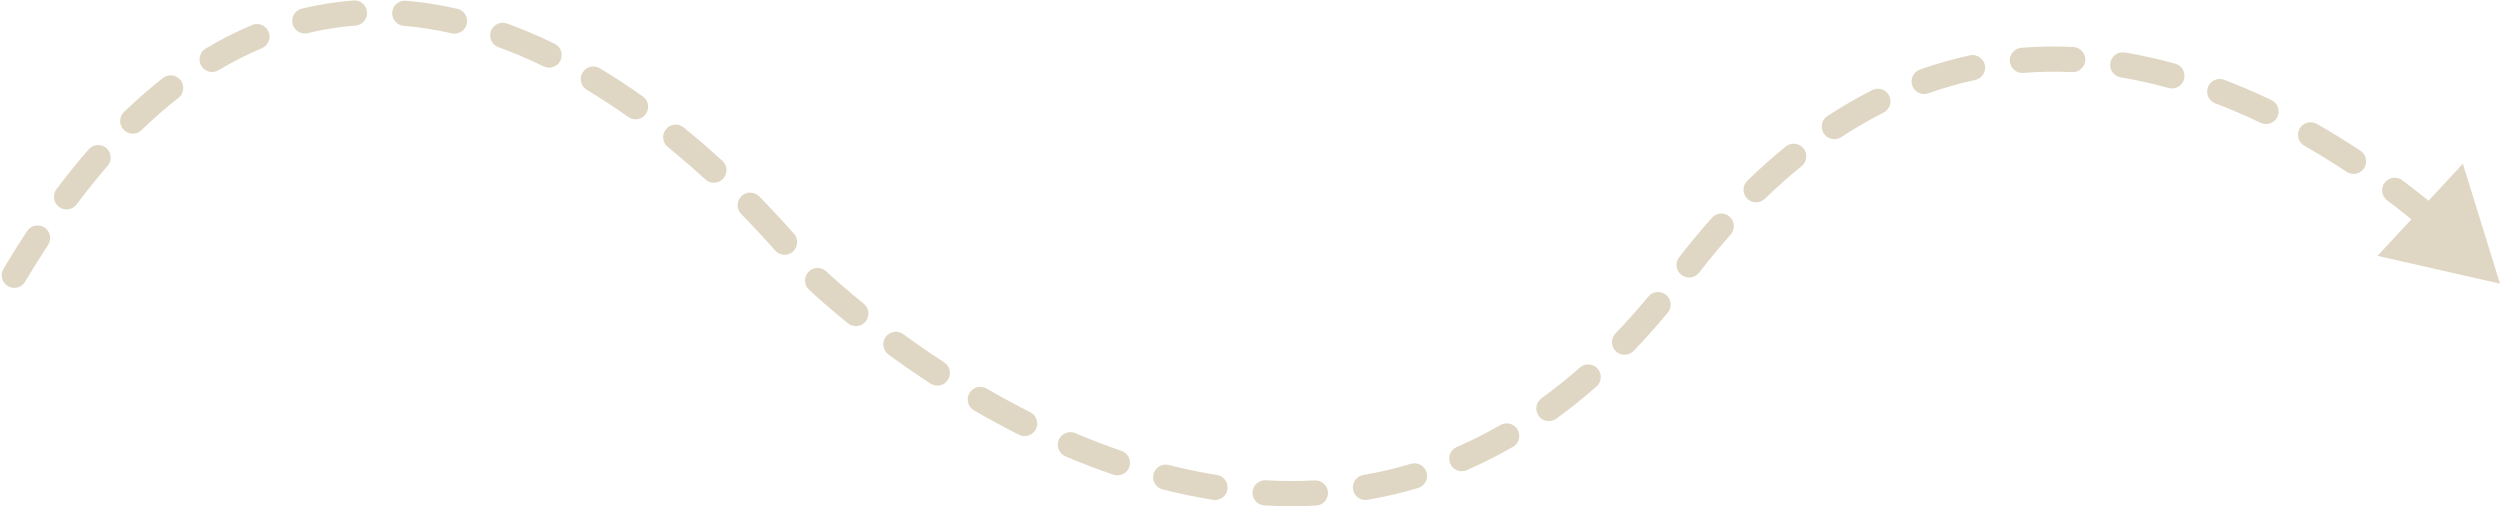 <?xml version="1.0" encoding="UTF-8" standalone="no"?><svg xmlns="http://www.w3.org/2000/svg" xmlns:xlink="http://www.w3.org/1999/xlink" fill="#000000" height="120.6" preserveAspectRatio="xMidYMid meet" version="1" viewBox="-0.4 -0.1 595.4 120.6" width="595.4" zoomAndPan="magnify"><g><g fill="#dfd7c3" id="change1_1"><path d="M307.223,120.461c-2.146,0-4.335-.063-6.504-.187-1.654-.095-2.919-1.512-2.824-3.167s1.536-2.925,3.166-2.824c3.912,.224,7.841,.235,11.66,.032,1.649-.079,3.067,1.182,3.155,2.836,.088,1.654-1.183,3.067-2.837,3.155-1.918,.102-3.875,.154-5.816,.154Zm17.571-1.479c-1.434,0-2.701-1.031-2.952-2.492-.281-1.633,.814-3.184,2.447-3.465,3.815-.657,7.625-1.551,11.32-2.657,1.593-.477,3.26,.427,3.734,2.014,.476,1.587-.427,3.259-2.014,3.734-3.926,1.175-7.971,2.125-12.023,2.822-.172,.03-.344,.044-.513,.044Zm-35.823,0c-.157,0-.316-.012-.477-.038-3.948-.629-7.99-1.467-12.013-2.488-1.606-.408-2.577-2.041-2.169-3.646,.407-1.605,2.037-2.577,3.646-2.169,3.848,.977,7.71,1.777,11.481,2.379,1.636,.261,2.751,1.798,2.49,3.435-.235,1.477-1.511,2.528-2.959,2.528Zm-23.251-5.866c-.322,0-.649-.052-.972-.163-3.765-1.289-7.603-2.762-11.408-4.379-1.524-.648-2.235-2.41-1.587-3.935,.647-1.525,2.407-2.236,3.935-1.587,3.672,1.561,7.375,2.982,11.004,4.224,1.567,.537,2.403,2.242,1.866,3.81-.426,1.246-1.591,2.029-2.838,2.029Zm82.011-.993c-1.159,0-2.263-.675-2.754-1.806-.66-1.52,.037-3.287,1.557-3.947,3.507-1.523,7.006-3.289,10.401-5.248,1.434-.827,3.27-.336,4.098,1.1,.828,1.435,.336,3.27-1.1,4.098-3.591,2.072-7.295,3.94-11.009,5.553-.39,.169-.795,.25-1.193,.25Zm-104.107-8.367c-.454,0-.915-.103-1.348-.321-3.554-1.79-7.158-3.741-10.714-5.8-1.434-.831-1.923-2.666-1.092-4.1,.83-1.434,2.664-1.923,4.1-1.093,3.454,2.001,6.955,3.896,10.405,5.634,1.479,.745,2.075,2.549,1.33,4.028-.527,1.047-1.585,1.651-2.682,1.651Zm124.867-3.569c-.929,0-1.844-.429-2.431-1.238-.974-1.341-.676-3.217,.666-4.19,3.085-2.24,6.159-4.704,9.136-7.324,1.244-1.093,3.141-.973,4.234,.27,1.095,1.244,.974,3.139-.27,4.234-3.118,2.744-6.34,5.326-9.577,7.675-.532,.386-1.148,.572-1.759,.572Zm-145.652-8.45c-.562,0-1.132-.158-1.639-.489-3.366-2.201-6.733-4.528-10.01-6.918-1.339-.977-1.633-2.854-.656-4.192,.979-1.339,2.856-1.63,4.191-.656,3.194,2.33,6.478,4.599,9.758,6.743,1.387,.907,1.776,2.766,.869,4.153-.575,.88-1.535,1.359-2.514,1.359Zm163.663-7.349c-.749,0-1.498-.278-2.08-.838-1.193-1.149-1.23-3.048-.082-4.242,2.648-2.752,5.286-5.708,7.84-8.785,1.059-1.274,2.95-1.452,4.225-.392,1.275,1.058,1.45,2.95,.393,4.225-2.647,3.188-5.384,6.254-8.133,9.112-.589,.612-1.375,.92-2.162,.92Zm-183.071-6.813c-.664,0-1.333-.22-1.889-.671-4.288-3.482-7.402-6.269-9.26-7.993-1.215-1.127-1.285-3.026-.157-4.24,1.127-1.214,3.025-1.286,4.239-.158,1.466,1.361,4.58,4.176,8.959,7.732,1.287,1.044,1.482,2.934,.438,4.22-.593,.73-1.458,1.109-2.331,1.109ZM2.997,68.461c-.522,0-1.051-.136-1.532-.423-1.424-.848-1.89-2.689-1.042-4.113,1.836-3.083,3.729-6.105,5.624-8.982,.91-1.383,2.771-1.767,4.155-.854,1.384,.912,1.767,2.772,.854,4.156-1.846,2.801-3.689,5.745-5.479,8.751-.561,.942-1.558,1.465-2.58,1.465Zm398.885-2.466c-.644,0-1.291-.206-1.838-.631-1.309-1.016-1.546-2.901-.529-4.209,2.546-3.277,5.164-6.435,7.781-9.384,1.101-1.239,2.997-1.353,4.235-.252,1.239,1.1,1.353,2.996,.253,4.235-2.532,2.853-5.065,5.908-7.531,9.083-.591,.761-1.477,1.16-2.371,1.16Zm-215.422-5.417c-.832,0-1.66-.344-2.253-1.019-2.566-2.917-5.285-5.839-8.079-8.684-1.161-1.182-1.144-3.082,.039-4.243,1.181-1.16,3.079-1.145,4.242,.039,2.871,2.923,5.664,5.926,8.302,8.925,1.095,1.244,.974,3.14-.271,4.234-.569,.501-1.276,.748-1.98,.748Zm392.863-4.874c-.683,0-1.368-.231-1.932-.706-3.016-2.542-6.132-5.021-9.262-7.369-1.326-.994-1.595-2.875-.601-4.2,.995-1.326,2.877-1.593,4.2-.6,3.221,2.416,6.427,4.966,9.529,7.581,1.267,1.068,1.428,2.96,.36,4.228-.594,.704-1.441,1.066-2.296,1.066ZM15.443,49.777c-.627,0-1.258-.195-1.798-.6-1.325-.994-1.595-2.875-.601-4.2,2.503-3.337,5.082-6.536,7.665-9.505,1.087-1.25,2.982-1.382,4.232-.295,1.25,1.087,1.382,2.982,.295,4.232-2.488,2.861-4.976,5.946-7.392,9.167-.59,.786-1.49,1.2-2.402,1.2Zm402.386-1.687c-.784,0-1.566-.305-2.155-.913-1.152-1.19-1.122-3.09,.068-4.242,2.99-2.895,6.072-5.633,9.162-8.139,1.285-1.043,3.176-.847,4.22,.44,1.044,1.287,.847,3.176-.44,4.22-2.954,2.396-5.903,5.016-8.768,7.789-.583,.564-1.335,.845-2.087,.845Zm-248.208-4.666c-.723,0-1.447-.259-2.022-.785-2.951-2.696-5.967-5.298-8.965-7.732-1.287-1.044-1.482-2.934-.438-4.22,1.043-1.286,2.934-1.483,4.22-.438,3.089,2.508,6.194,5.186,9.23,7.96,1.224,1.118,1.309,3.015,.191,4.238-.592,.648-1.402,.977-2.216,.977Zm390.497-2.114c-.567,0-1.142-.161-1.651-.498-3.33-2.201-6.713-4.285-10.054-6.192-1.438-.822-1.939-2.654-1.118-4.093,.821-1.438,2.651-1.938,4.093-1.118,3.454,1.972,6.949,4.125,10.388,6.397,1.382,.913,1.762,2.774,.849,4.157-.577,.873-1.532,1.346-2.506,1.346Zm-123.649-8.269c-.978,0-1.936-.477-2.511-1.354-.909-1.385-.523-3.245,.862-4.154,3.487-2.289,7.077-4.368,10.668-6.18,1.479-.745,3.283-.154,4.03,1.327,.746,1.479,.152,3.283-1.327,4.03-3.39,1.71-6.78,3.675-10.08,5.84-.507,.333-1.078,.492-1.643,.492ZM31.215,31.732c-.785,0-1.569-.307-2.158-.916-1.15-1.192-1.117-3.091,.074-4.242,3.026-2.922,6.145-5.644,9.269-8.088,1.305-1.021,3.189-.791,4.211,.514,1.021,1.305,.791,3.19-.514,4.211-2.96,2.316-5.92,4.9-8.798,7.679-.582,.562-1.333,.842-2.084,.842Zm508.056-2.291c-.434,0-.875-.094-1.292-.294-3.594-1.718-7.227-3.279-10.799-4.638-1.548-.589-2.326-2.322-1.736-3.871,.588-1.548,2.32-2.326,3.871-1.737,3.725,1.417,7.511,3.043,11.252,4.833,1.495,.715,2.127,2.506,1.412,4.001-.515,1.077-1.589,1.706-2.708,1.706Zm-388.312-1.129c-.6,0-1.205-.18-1.731-.552-3.272-2.319-6.589-4.49-9.856-6.452-1.42-.853-1.88-2.696-1.026-4.117,.853-1.42,2.696-1.881,4.116-1.027,3.396,2.04,6.84,4.294,10.235,6.699,1.352,.958,1.671,2.831,.714,4.183-.585,.825-1.511,1.266-2.451,1.266Zm306.894-6.013c-1.232,0-2.387-.765-2.825-1.992-.558-1.56,.256-3.277,1.816-3.834,3.896-1.391,7.901-2.534,11.906-3.396,1.62-.35,3.215,.683,3.563,2.302,.349,1.62-.682,3.216-2.302,3.564-3.749,.807-7.501,1.876-11.15,3.18-.333,.119-.674,.176-1.009,.176Zm59.006-1.34c-.266,0-.535-.035-.803-.109-3.813-1.056-7.646-1.907-11.394-2.529-1.635-.271-2.739-1.816-2.468-3.451s1.819-2.742,3.45-2.468c3.955,.657,7.996,1.554,12.013,2.666,1.597,.442,2.532,2.095,2.091,3.692-.368,1.329-1.575,2.2-2.89,2.2Zm-35.619-3.688c-1.549,0-2.861-1.19-2.987-2.76-.133-1.652,1.099-3.098,2.751-3.23,4.055-.325,8.219-.39,12.37-.194,1.655,.078,2.934,1.483,2.855,3.138-.078,1.655-1.508,2.944-3.139,2.855-3.901-.186-7.807-.123-11.608,.182-.081,.007-.162,.01-.242,.01Zm-431.121-.225c-1.02,0-2.014-.52-2.576-1.458-.852-1.421-.39-3.264,1.031-4.115,3.616-2.167,7.34-4.058,11.068-5.62,1.528-.64,3.285,.08,3.926,1.608s-.079,3.286-1.607,3.926c-3.465,1.452-6.932,3.212-10.303,5.232-.482,.29-1.015,.427-1.539,.427Zm80.254-1.038c-.44,0-.887-.097-1.31-.302-3.591-1.745-7.208-3.281-10.752-4.566-1.558-.565-2.362-2.285-1.798-3.843,.565-1.558,2.286-2.363,3.843-1.798,3.74,1.356,7.552,2.975,11.33,4.811,1.49,.724,2.111,2.52,1.387,4.01-.519,1.067-1.588,1.689-2.7,1.689Zm-22.53-8.092c-.222,0-.446-.024-.671-.076-3.831-.876-7.673-1.477-11.419-1.788-1.651-.137-2.879-1.586-2.741-3.237,.136-1.652,1.583-2.88,3.237-2.742,4.027,.334,8.152,.979,12.259,1.917,1.615,.37,2.626,1.978,2.257,3.593-.318,1.39-1.554,2.332-2.922,2.332Zm-35.662-.045c-1.353,0-2.58-.92-2.913-2.292-.392-1.61,.597-3.232,2.206-3.624,4.032-.98,8.178-1.634,12.32-1.944,1.647-.134,3.092,1.116,3.215,2.768,.124,1.652-1.115,3.092-2.768,3.215-3.816,.285-7.636,.888-11.35,1.791-.238,.058-.477,.085-.711,.085Z"/><path d="M586.154 38.884L595 67.461 565.828 60.837 586.154 38.884z"/></g></g></svg>